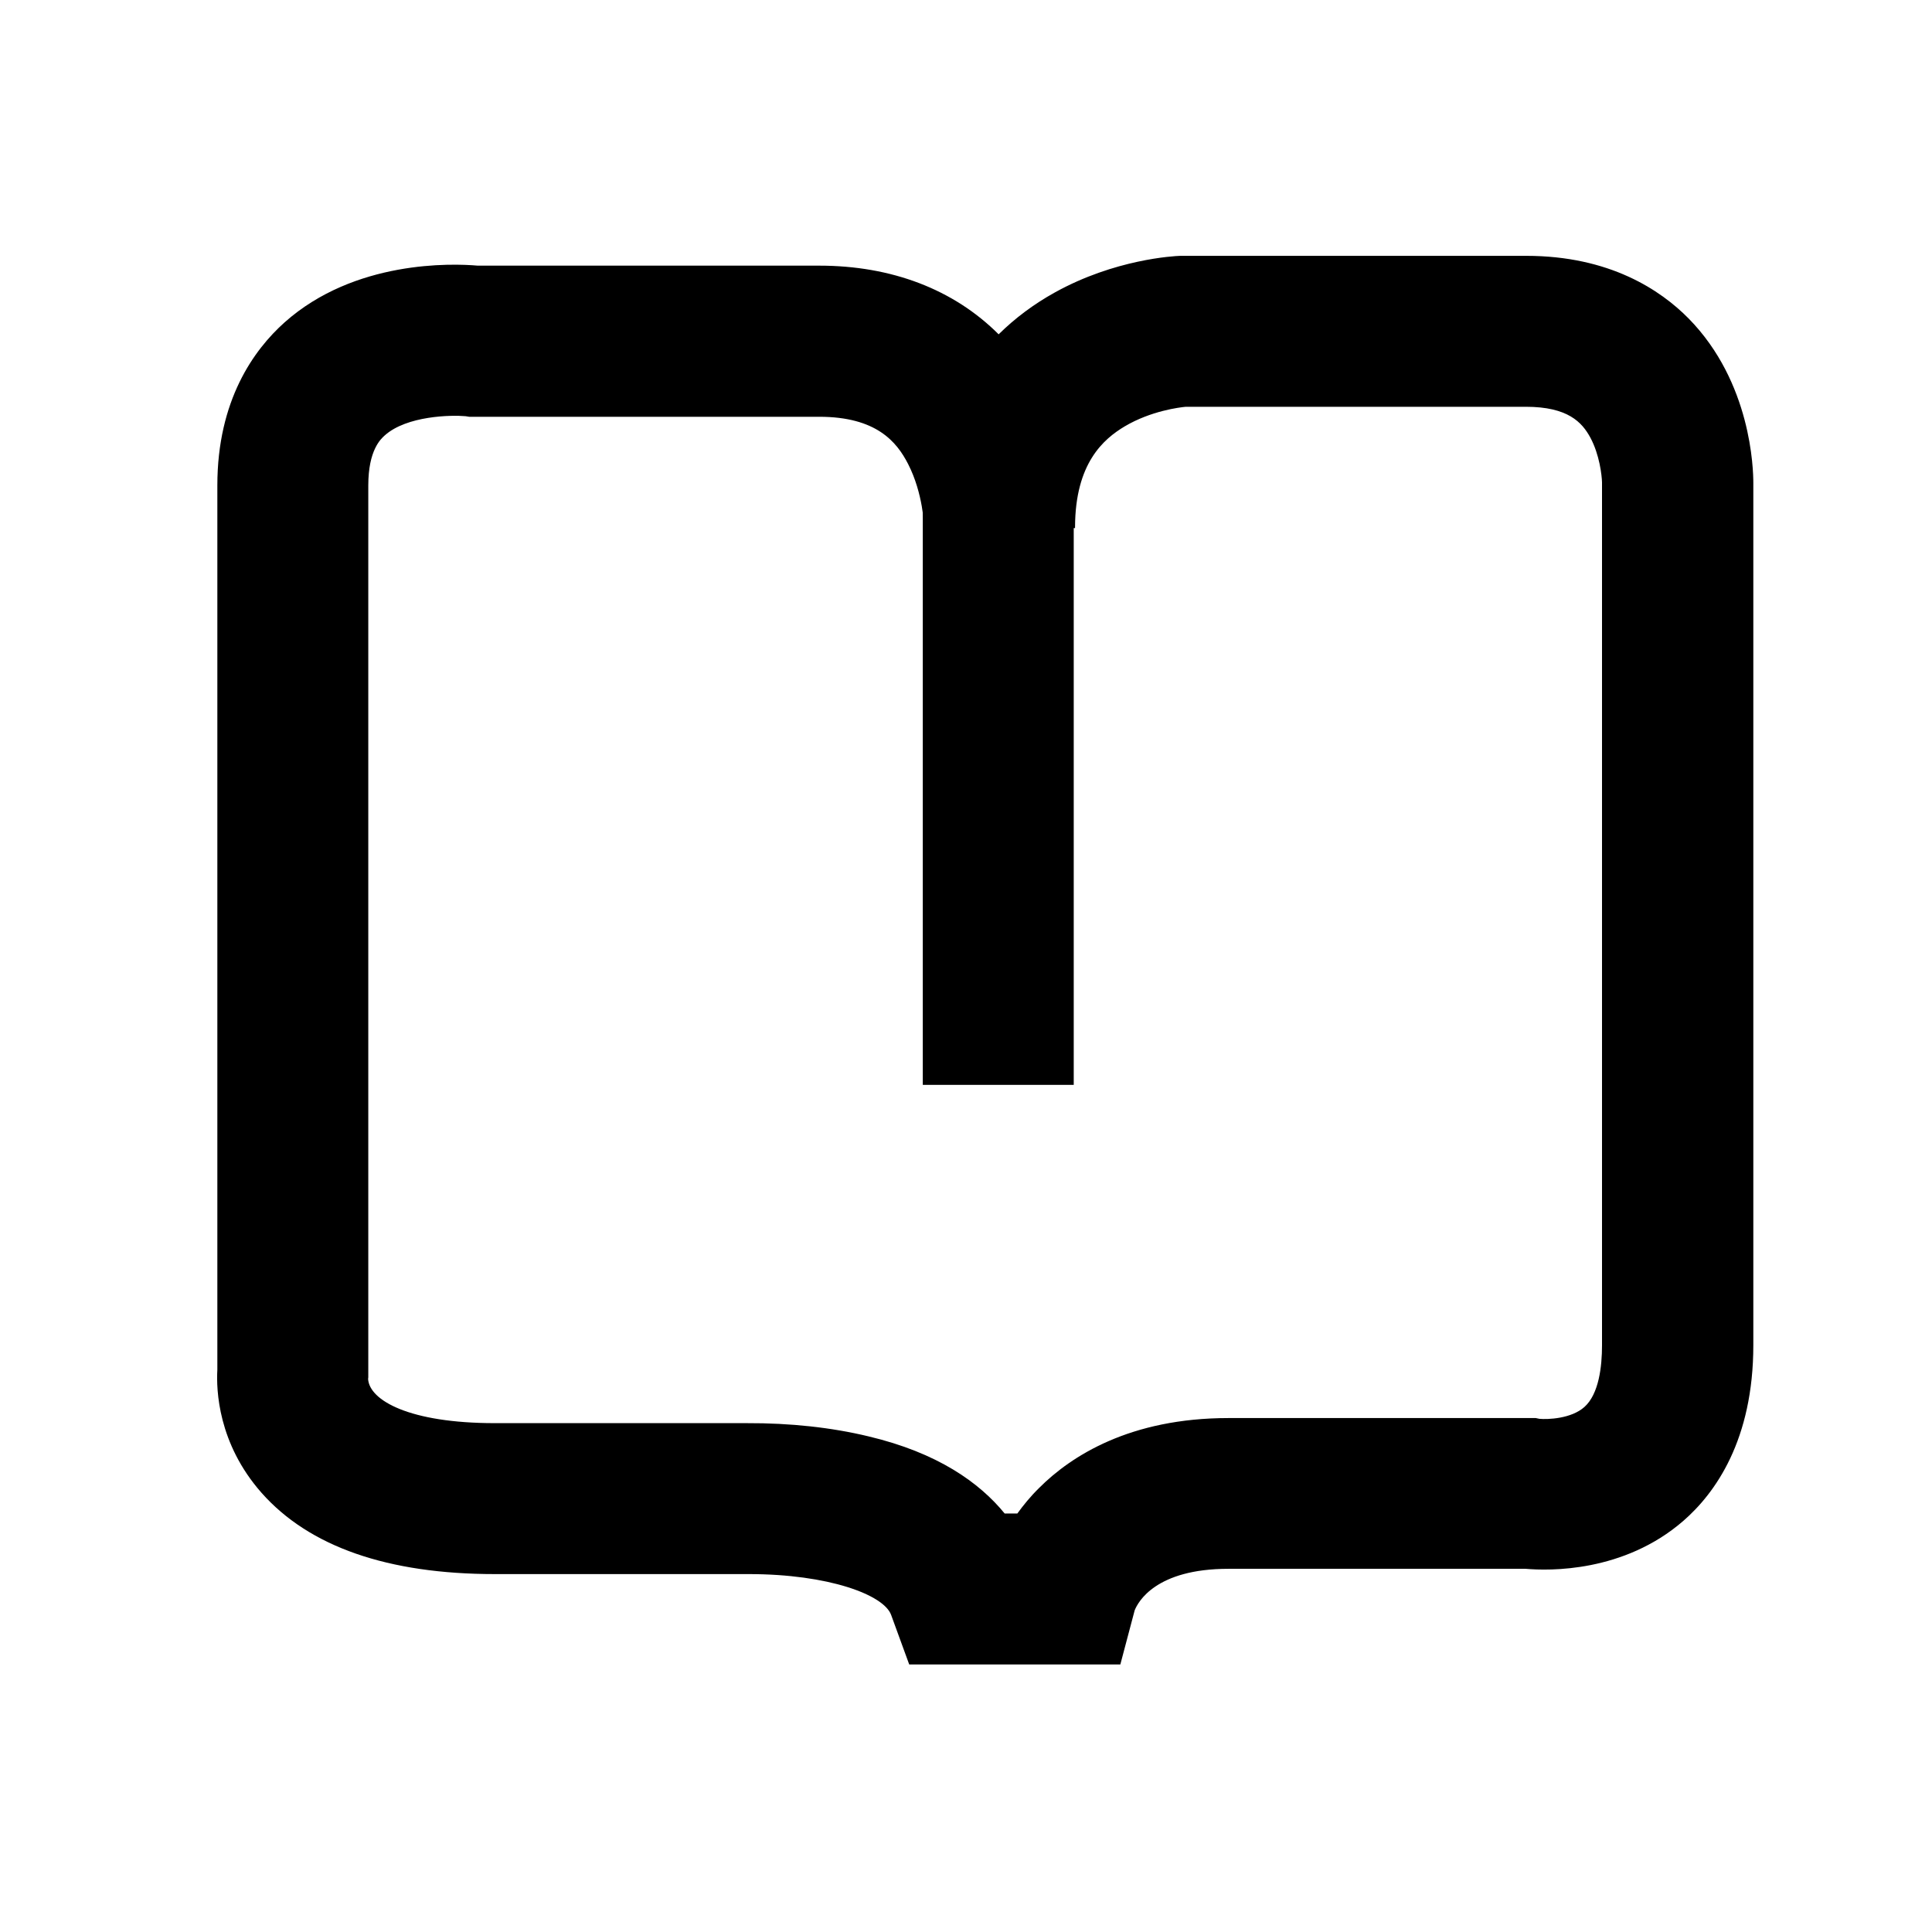 <?xml version="1.0" standalone="no"?><!DOCTYPE svg PUBLIC "-//W3C//DTD SVG 1.1//EN" "http://www.w3.org/Graphics/SVG/1.1/DTD/svg11.dtd"><svg t="1752898194934" class="icon" viewBox="0 0 1024 1024" version="1.1" xmlns="http://www.w3.org/2000/svg" p-id="4636" xmlns:xlink="http://www.w3.org/1999/xlink" width="200" height="200"><path d="M593.8 882.2H481.9l-9.6-26.3c-3.9-10.6-33.1-21.6-75.5-21.6H262.4c-56.9 0-98.5-14.5-123.8-43.1-23.1-26.2-24-54.5-23.4-65.2V257.3c0-45.2 19.4-71.9 35.6-86.4 37.1-33.1 88.9-31.3 102.4-30.1h181c38.4 0 71.3 12.6 95.1 36.4 8.6-8.5 18.6-16 29.8-22.2 31.7-17.6 63-19.3 66.5-19.4H808.9c44.2 0 71.2 18.1 86.1 33.2 33.3 33.9 34.3 80 34.3 87.3v456.8c0 50.4-20.2 78.5-37.1 93.2-31.6 27.4-71.1 26.5-83.6 25.4H651.1c-38.5 0-47.9 17.5-49.7 22l-7.6 28.7z m-61.3-80h6.7c3.2-4.4 7-9.1 11.6-13.6 16.9-16.9 48.1-37 100.3-37H814l1.9 0.4c4.4 0.4 16.9 0 23.9-6.3 7.7-6.9 9.3-21.6 9.3-32.6V255.6c-0.1-3.6-1.3-14.6-6.2-23.7-4.4-8.1-11.9-16.3-34.2-16.3H628.5c-3.2 0.3-18.4 2.1-32.4 10.4-11.2 6.7-26.2 19.5-26.3 53.3v0.6l-80-0.3c0-0.9-0.5-18.1-8.5-33.7-6-11.7-16.8-25-47.1-25H248.7l-1.9-0.3c-7.6-0.7-31.2-0.3-42.9 10.2-2.1 1.9-8.7 7.8-8.7 26.5V730l-0.1 0.9c0.7 11.3 21.8 23.4 67.2 23.4h133.4c23.3-0.1 45.1 2.3 64.6 7 36.7 8.7 58.8 24.5 72.2 40.9z m-337.3-71.8z" p-id="4637"></path><path d="M489.1 232h80v343h-80z" p-id="4638"></path></svg>